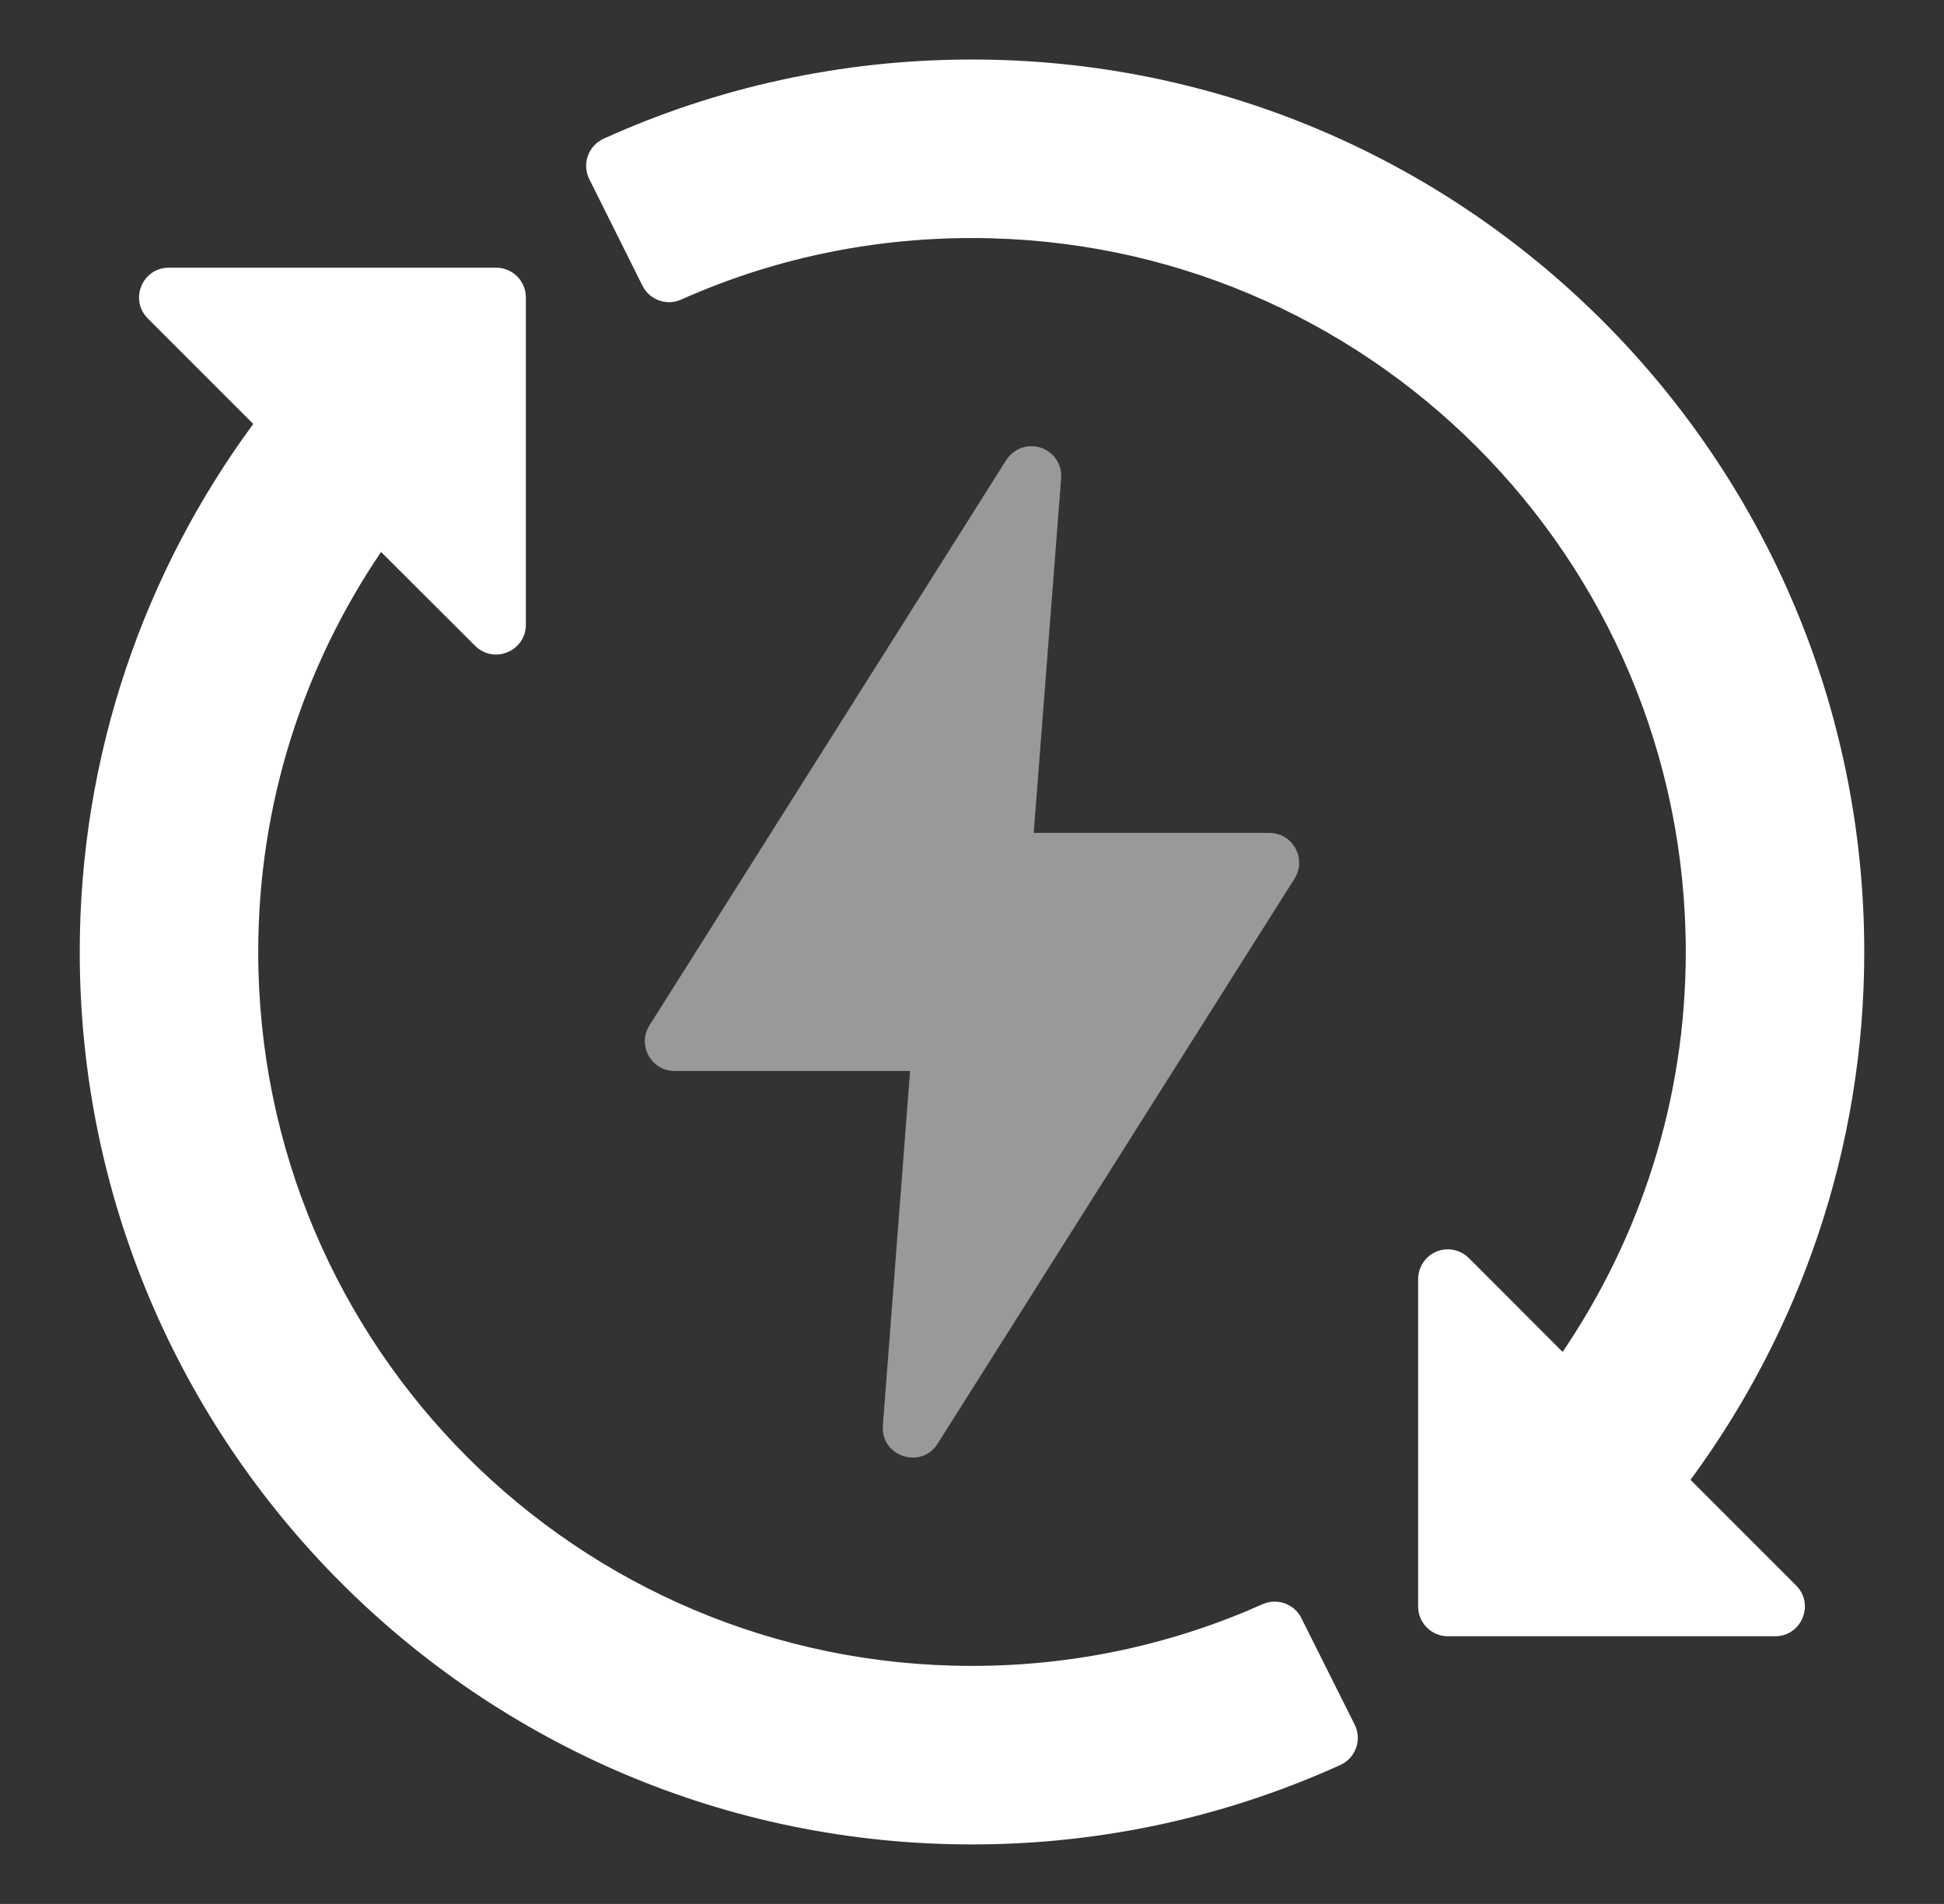 <svg width="48" height="47" viewBox="0 0 48 47" fill="none" xmlns="http://www.w3.org/2000/svg">
<rect x="0" y="0" width="48" height="47" fill="#333333" stroke="none"/>
<path d="M24 1.469C20.759 1.469 17.677 2.166 14.903 3.425C14.524 3.598 14.364 4.051 14.551 4.423L15.863 7.053C16.039 7.406 16.463 7.556 16.823 7.394C19.015 6.415 21.441 5.876 24 5.876C33.743 5.876 41.624 13.757 41.624 23.5C41.624 27.165 40.495 30.552 38.583 33.373L36.268 31.056C36.11 30.898 35.888 30.82 35.665 30.845C35.294 30.888 35.015 31.203 35.016 31.577V39.655C35.014 40.06 35.342 40.391 35.747 40.392H43.824C44.484 40.398 44.815 39.597 44.344 39.134L41.741 36.531C44.427 32.88 46.031 28.377 46.031 23.5C46.031 11.341 36.159 1.469 24 1.469ZM4.169 6.608C3.516 6.608 3.188 7.397 3.648 7.86L6.253 10.465C3.567 14.116 1.969 18.622 1.969 23.5C1.969 35.659 11.841 45.531 24 45.531C27.241 45.531 30.323 44.828 33.096 43.569C33.476 43.396 33.635 42.943 33.448 42.571L32.131 39.942C31.955 39.592 31.535 39.442 31.177 39.6C28.985 40.579 26.559 41.124 24 41.124C14.257 41.124 6.376 33.243 6.376 23.5C6.376 19.836 7.498 16.445 9.409 13.625L11.732 15.943C12.195 16.403 12.984 16.075 12.984 15.422V7.345C12.986 6.937 12.655 6.606 12.247 6.608H4.169Z" fill="white"/>
<path opacity="0.5" d="M24.845 11.357C24.973 11.155 25.192 11.026 25.432 11.015C25.875 10.992 26.236 11.365 26.201 11.806L25.524 20.561H31.34C31.92 20.559 32.274 21.199 31.964 21.689L23.148 35.644C22.736 36.282 21.745 35.951 21.799 35.193L22.471 26.438H16.654C16.077 26.435 15.728 25.798 16.037 25.311L24.845 11.357Z" fill="white"/>
</svg>
